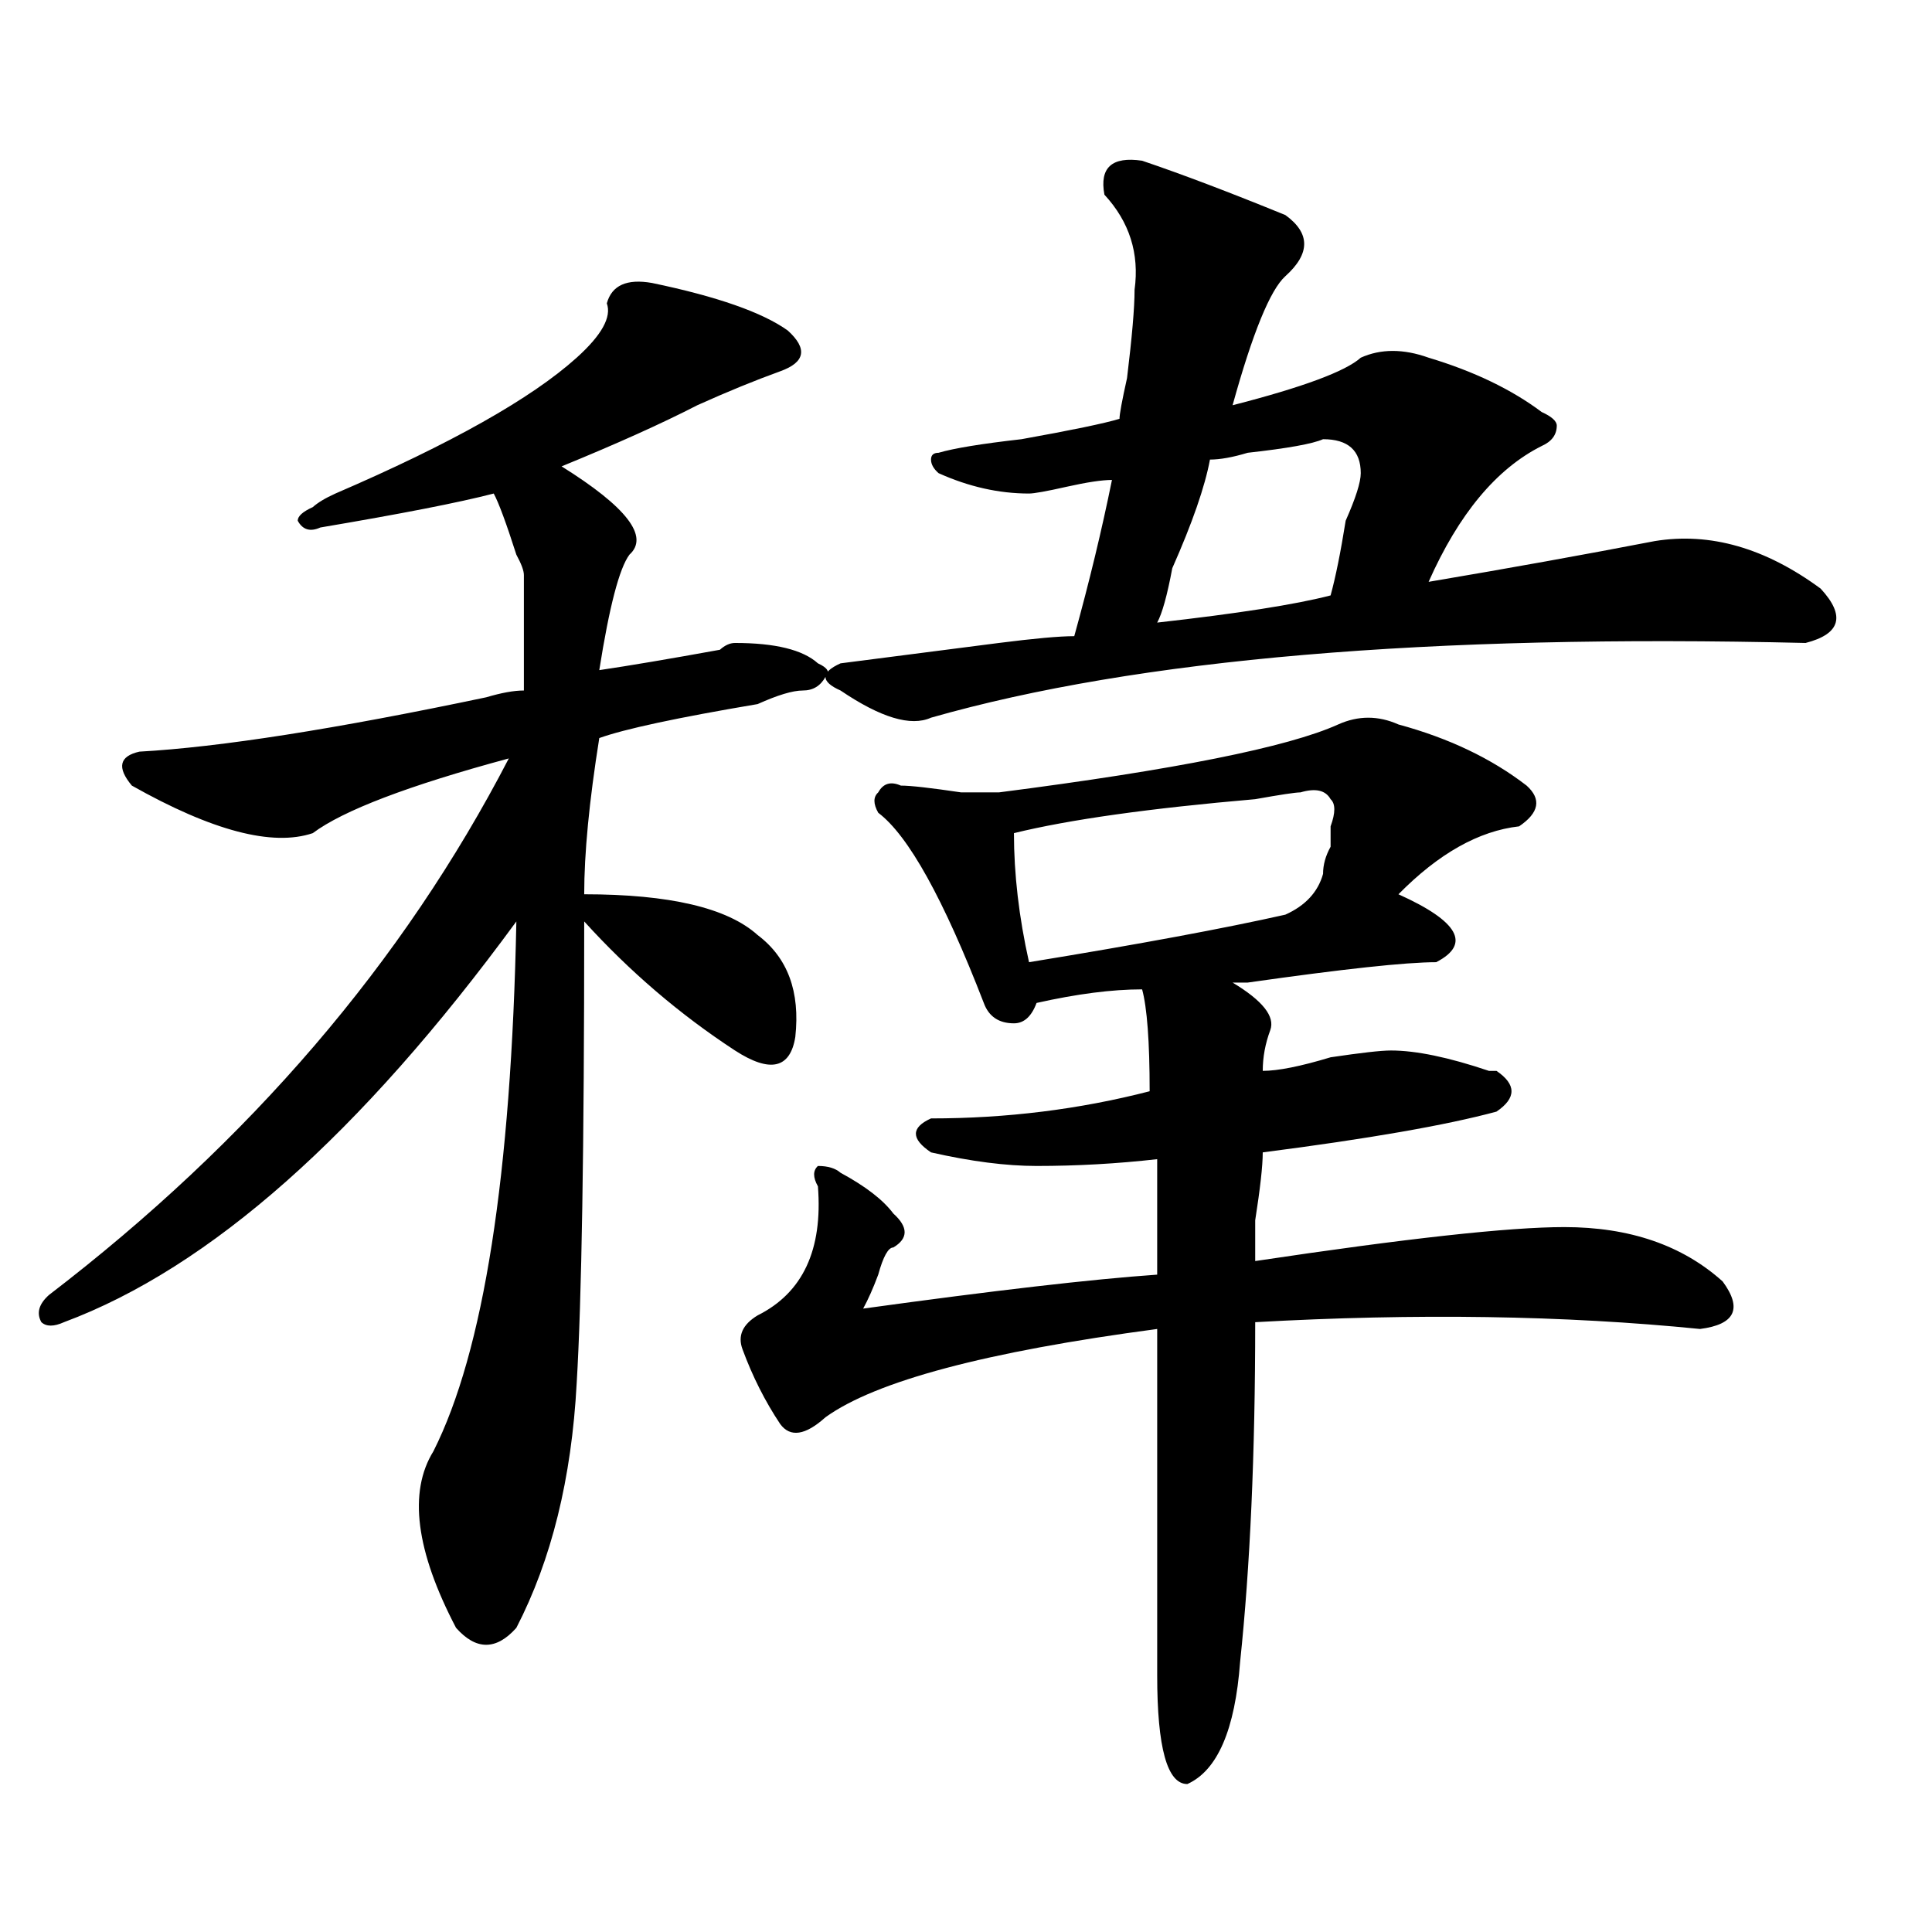 <?xml version="1.0" encoding="utf-8"?>
<!-- Generator: Adobe Illustrator 16.0.0, SVG Export Plug-In . SVG Version: 6.00 Build 0)  -->
<!DOCTYPE svg PUBLIC "-//W3C//DTD SVG 1.1//EN" "http://www.w3.org/Graphics/SVG/1.1/DTD/svg11.dtd">
<svg version="1.1" id="图层_1" xmlns="http://www.w3.org/2000/svg" xmlns:xlink="http://www.w3.org/1999/xlink" x="0px" y="0px"
	 width="1000px" height="1000px" viewBox="0 0 1000 1000" enable-background="new 0 0 1000 1000" xml:space="preserve">
<path d="M337.504,146.469c33.78,7.031,57.194,15.271,70.242,24.609c10.366,9.393,9.085,16.425-3.902,21.094
	c-13.048,4.724-27.316,10.547-42.926,17.578c-18.231,9.393-41.646,19.94-70.242,31.641c33.78,21.094,45.487,36.365,35.121,45.703
	c-5.243,7.031-10.427,26.971-15.609,59.766c15.609-2.307,36.401-5.823,62.438-10.547c2.562-2.307,5.183-3.516,7.805-3.516
	c20.792,0,35.121,3.516,42.926,10.547c5.183,2.362,6.464,4.724,3.902,7.031c-2.622,4.724-6.524,7.031-11.707,7.031
	c-5.243,0-13.048,2.362-23.414,7.031c-41.646,7.031-68.962,12.909-81.949,17.578c-5.243,32.849-7.805,59.766-7.805,80.859
	c44.206,0,74.145,7.031,89.754,21.094c15.609,11.755,22.073,29.333,19.512,52.734c-2.622,16.425-13.048,18.787-31.219,7.031
	c-28.657-18.732-54.633-40.979-78.047-66.797c0,117.224-1.341,196.875-3.902,239.063c-2.622,49.219-13.048,91.406-31.219,126.563
	c-10.427,11.7-20.853,11.7-31.219,0c-20.853-39.825-24.755-70.313-11.707-91.406c25.976-51.526,40.304-142.932,42.926-274.219
	C186.593,587.13,108.546,656.234,33.121,684.359c-5.243,2.362-9.146,2.362-11.707,0c-2.622-4.669-1.341-9.338,3.902-14.063
	c104.022-79.651,183.41-172.266,238.043-277.734c-52.071,14.063-85.852,26.971-101.461,38.672
	c-20.853,7.031-52.071-1.154-93.656-24.609c-7.805-9.338-6.524-15.216,3.902-17.578c41.585-2.307,101.461-11.7,179.508-28.125
	c7.805-2.307,14.269-3.516,19.512-3.516c0-21.094,0-40.979,0-59.766c0-2.307-1.341-5.823-3.902-10.547
	c-5.243-16.37-9.146-26.917-11.707-31.641c-18.231,4.724-48.169,10.547-89.754,17.578c-5.243,2.362-9.146,1.208-11.707-3.516
	c0-2.307,2.562-4.669,7.805-7.031c2.562-2.307,6.464-4.669,11.707-7.031c59.815-25.763,101.461-49.219,124.875-70.313
	c12.987-11.7,18.171-21.094,15.609-28.125C316.651,147.677,324.456,144.161,337.504,146.469z M692.617,374.984
	c10.366-4.669,20.792-4.669,31.219,0c25.976,7.031,48.108,17.578,66.34,31.641c7.805,7.031,6.464,14.063-3.902,21.094
	c-20.853,2.362-41.646,14.063-62.438,35.156c31.219,14.063,37.683,25.818,19.512,35.156c-15.609,0-48.169,3.516-97.559,10.547
	c-2.622,0-5.243,0-7.805,0c15.609,9.393,22.073,17.578,19.512,24.609c-2.622,7.031-3.902,14.063-3.902,21.094
	c7.805,0,19.512-2.307,35.121-7.031c15.609-2.307,25.976-3.516,31.219-3.516c12.987,0,29.878,3.516,50.73,10.547h3.902
	c10.366,7.031,10.366,14.063,0,21.094c-26.036,7.031-66.34,14.063-120.973,21.094c0,7.031-1.341,18.787-3.902,35.156
	c0,11.755,0,18.787,0,21.094c78.047-11.7,131.339-17.578,159.996-17.578c33.78,0,61.097,9.393,81.949,28.125
	c10.366,14.063,6.464,22.302-11.707,24.609c-70.242-7.031-147.009-8.185-230.238-3.516c0,68.005-2.622,126.563-7.805,175.781
	c-2.622,35.156-11.707,56.25-27.316,63.281c-10.427,0-15.609-18.787-15.609-56.25c0-35.156,0-94.922,0-179.297
	c-88.474,11.755-145.728,26.971-171.703,45.703c-10.427,9.393-18.231,10.547-23.414,3.516c-7.805-11.7-14.329-24.609-19.512-38.672
	c-2.622-7.031,0-12.854,7.805-17.578c23.414-11.7,33.78-33.948,31.219-66.797c-2.622-4.669-2.622-8.185,0-10.547
	c5.183,0,9.085,1.208,11.707,3.516c12.987,7.031,22.073,14.063,27.316,21.094c7.805,7.031,7.805,12.909,0,17.578
	c-2.622,0-5.243,4.724-7.805,14.063c-2.622,7.031-5.243,12.909-7.805,17.578c67.62-9.338,118.351-15.216,152.191-17.578
	c0-23.401,0-43.341,0-59.766c-20.853,2.362-41.646,3.516-62.438,3.516c-15.609,0-33.841-2.307-54.633-7.031
	c-10.427-7.031-10.427-12.854,0-17.578c39.023,0,76.706-4.669,113.168-14.063c0-25.763-1.341-43.341-3.902-52.734
	c-15.609,0-33.841,2.362-54.633,7.031c-2.622,7.031-6.524,10.547-11.707,10.547c-7.805,0-13.048-3.516-15.609-10.547
	c-20.853-53.888-39.023-86.682-54.633-98.438c-2.622-4.669-2.622-8.185,0-10.547c2.562-4.669,6.464-5.823,11.707-3.516
	c5.183,0,15.609,1.208,31.219,3.516c10.366,0,16.89,0,19.512,0C608.046,398.44,666.581,386.74,692.617,374.984z M591.156,83.187
	c20.792,7.031,45.487,16.425,74.145,28.125c12.987,9.393,12.987,19.94,0,31.641c-7.805,7.031-16.95,29.333-27.316,66.797
	c36.401-9.338,58.535-17.578,66.34-24.609c10.366-4.669,22.073-4.669,35.121,0c23.414,7.031,42.926,16.425,58.535,28.125
	c5.183,2.362,7.805,4.724,7.805,7.031c0,4.724-2.622,8.24-7.805,10.547c-23.414,11.755-42.926,35.156-58.535,70.313
	c41.585-7.031,80.608-14.063,117.07-21.094c28.597-4.669,57.194,3.516,85.852,24.609c12.987,14.063,10.366,23.456-7.805,28.125
	c-195.117-4.669-346.028,8.24-452.672,38.672c-10.427,4.724-26.036,0-46.828-14.063c-5.243-2.307-7.805-4.669-7.805-7.031
	c0-2.307,2.562-4.669,7.805-7.031c18.171-2.307,45.487-5.823,81.949-10.547c18.171-2.307,31.219-3.516,39.023-3.516
	c7.805-28.125,14.269-55.042,19.512-80.859c-5.243,0-13.048,1.208-23.414,3.516c-10.427,2.362-16.95,3.516-19.512,3.516
	c-15.609,0-31.219-3.516-46.828-10.547c-2.622-2.307-3.902-4.669-3.902-7.031c0-2.307,1.28-3.516,3.902-3.516
	c7.805-2.307,22.073-4.669,42.926-7.031c25.976-4.669,42.926-8.185,50.73-10.547c0-2.307,1.28-9.338,3.902-21.094
	c2.562-21.094,3.902-36.31,3.902-45.703c2.562-18.732-2.622-35.156-15.609-49.219C569.022,86.703,575.547,80.88,591.156,83.187z
	 M673.105,410.14c-2.622,0-10.427,1.208-23.414,3.516c-54.633,4.724-96.278,10.547-124.875,17.578
	c0,21.094,2.562,43.396,7.805,66.797c57.194-9.338,101.461-17.578,132.68-24.609c10.366-4.669,16.89-11.7,19.512-21.094
	c0-4.669,1.28-9.338,3.902-14.063c0-4.669,0-8.185,0-10.547c2.562-7.031,2.562-11.7,0-14.063
	C686.093,408.987,680.91,407.833,673.105,410.14z M684.813,227.328c-5.243,2.362-18.231,4.724-39.023,7.031
	c-7.805,2.362-14.329,3.516-19.512,3.516c-2.622,14.063-9.146,32.849-19.512,56.25c-2.622,14.063-5.243,23.456-7.805,28.125
	c41.585-4.669,71.522-9.338,89.754-14.063c2.562-9.338,5.183-22.247,7.805-38.672c5.183-11.7,7.805-19.885,7.805-24.609
	C704.324,233.206,697.8,227.328,684.813,227.328z"/>
</svg>
